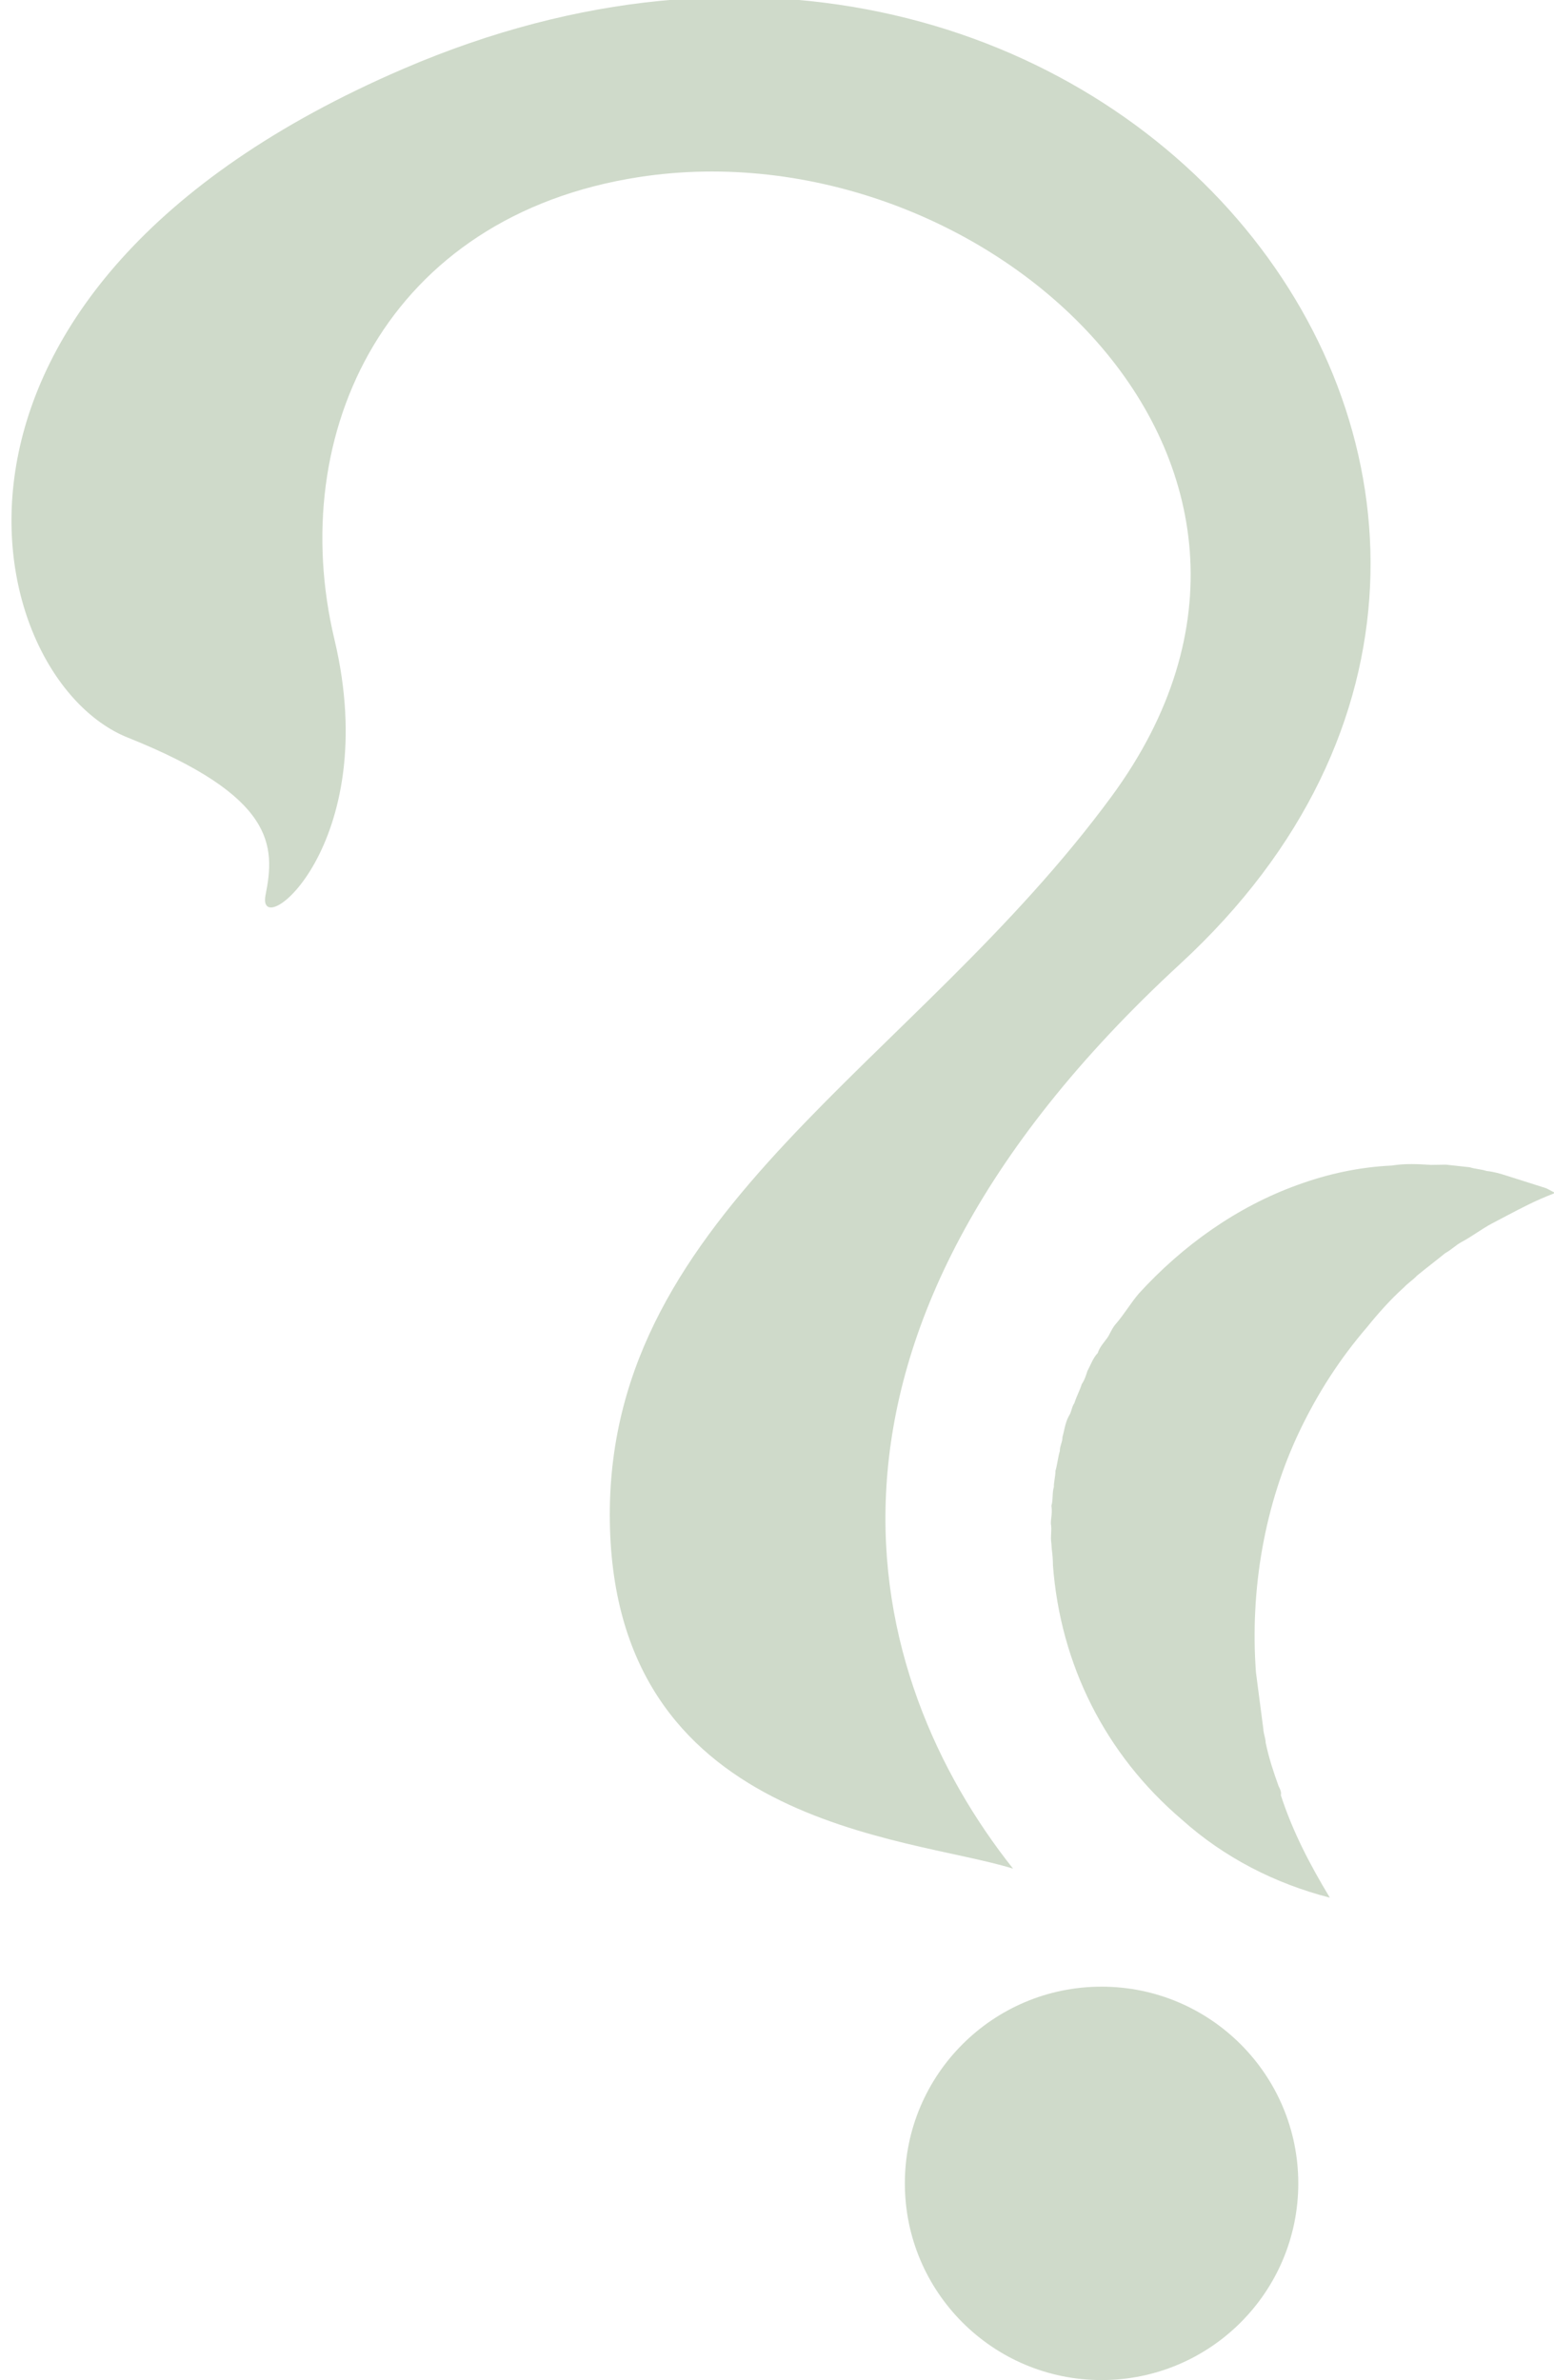 <?xml version="1.0" encoding="UTF-8"?> <svg xmlns="http://www.w3.org/2000/svg" width="79" height="121" viewBox="0 0 79 121" fill="none"> <g clip-path="url(#clip0_361_22)"> <path d="M60 49C39.166 68.2 43.833 85.334 51.5 95C46.167 93.334 31 92.873 31 77C31 61.5 46.447 54.172 56.5 40.5C69 23.5 50 6.308 32.5 9C19.651 10.977 14.5 22 17 32.5C19.5 43 13 48 13.5 45.5C14 43 14 40.5 6.5 37.5C-1 34.5 -5.789 14.819 20.5 3.5C56.5 -12 85.5 25.5 60 49Z" fill="#CFDACA"></path> <circle cx="56" cy="111" r="10" fill="#CFDACA"></circle> <path d="M65.963 60.241C67.552 59.66 69.148 59.331 70.751 59.255C71.45 59.142 72.103 59.182 72.755 59.222C73.006 59.218 73.257 59.214 73.507 59.21C73.909 59.254 74.312 59.298 74.714 59.342C75.017 59.438 75.268 59.434 75.571 59.531C75.974 59.575 76.277 59.671 76.58 59.767C76.884 59.863 77.187 59.959 77.49 60.055C77.794 60.151 78.249 60.296 78.552 60.392C78.704 60.44 78.908 60.588 79.06 60.636C79.06 60.636 79.06 60.636 78.961 60.688C78.117 61.005 77.325 61.422 76.633 61.786C76.336 61.942 76.039 62.099 75.841 62.203C75.347 62.463 74.806 62.876 74.311 63.136C74.014 63.293 73.77 63.549 73.473 63.706C73.031 64.066 72.491 64.479 72.049 64.84C71.805 65.096 71.607 65.2 71.363 65.457C70.677 66.074 70.044 66.791 69.509 67.456C68.098 69.095 66.99 70.83 66.086 72.713C64.278 76.479 63.539 80.834 63.848 85.021C63.973 85.979 64.098 86.936 64.223 87.894C64.23 88.146 64.335 88.346 64.342 88.599C64.513 89.404 64.731 90.057 65.001 90.81C65.054 90.91 65.159 91.111 65.113 91.263C65.713 93.122 66.609 94.825 67.605 96.475C64.829 95.762 62.237 94.441 60.081 92.506C56.184 89.185 53.91 84.625 53.528 79.581L53.522 79.329C53.515 79.076 53.456 78.724 53.449 78.471C53.39 78.119 53.482 77.814 53.423 77.462C53.416 77.209 53.509 76.905 53.45 76.552C53.542 76.248 53.483 75.895 53.575 75.591C53.569 75.338 53.661 75.034 53.654 74.781C53.747 74.477 53.786 74.072 53.879 73.768C53.872 73.515 54.017 73.311 54.011 73.059C54.103 72.754 54.143 72.349 54.334 71.993C54.479 71.788 54.473 71.536 54.618 71.332C54.71 71.027 54.901 70.671 54.994 70.366C55.139 70.162 55.231 69.857 55.278 69.705C55.469 69.348 55.561 69.044 55.805 68.787C55.898 68.483 56.142 68.227 56.287 68.022C56.432 67.818 56.524 67.513 56.768 67.257C57.157 66.796 57.494 66.235 57.883 65.774C60.126 63.314 62.883 61.351 65.963 60.241Z" fill="#CFDACA"></path> </g> <defs> <clipPath id="clip0_361_22"> <rect width="79" height="121" fill="white"></rect> </clipPath> </defs> </svg> 